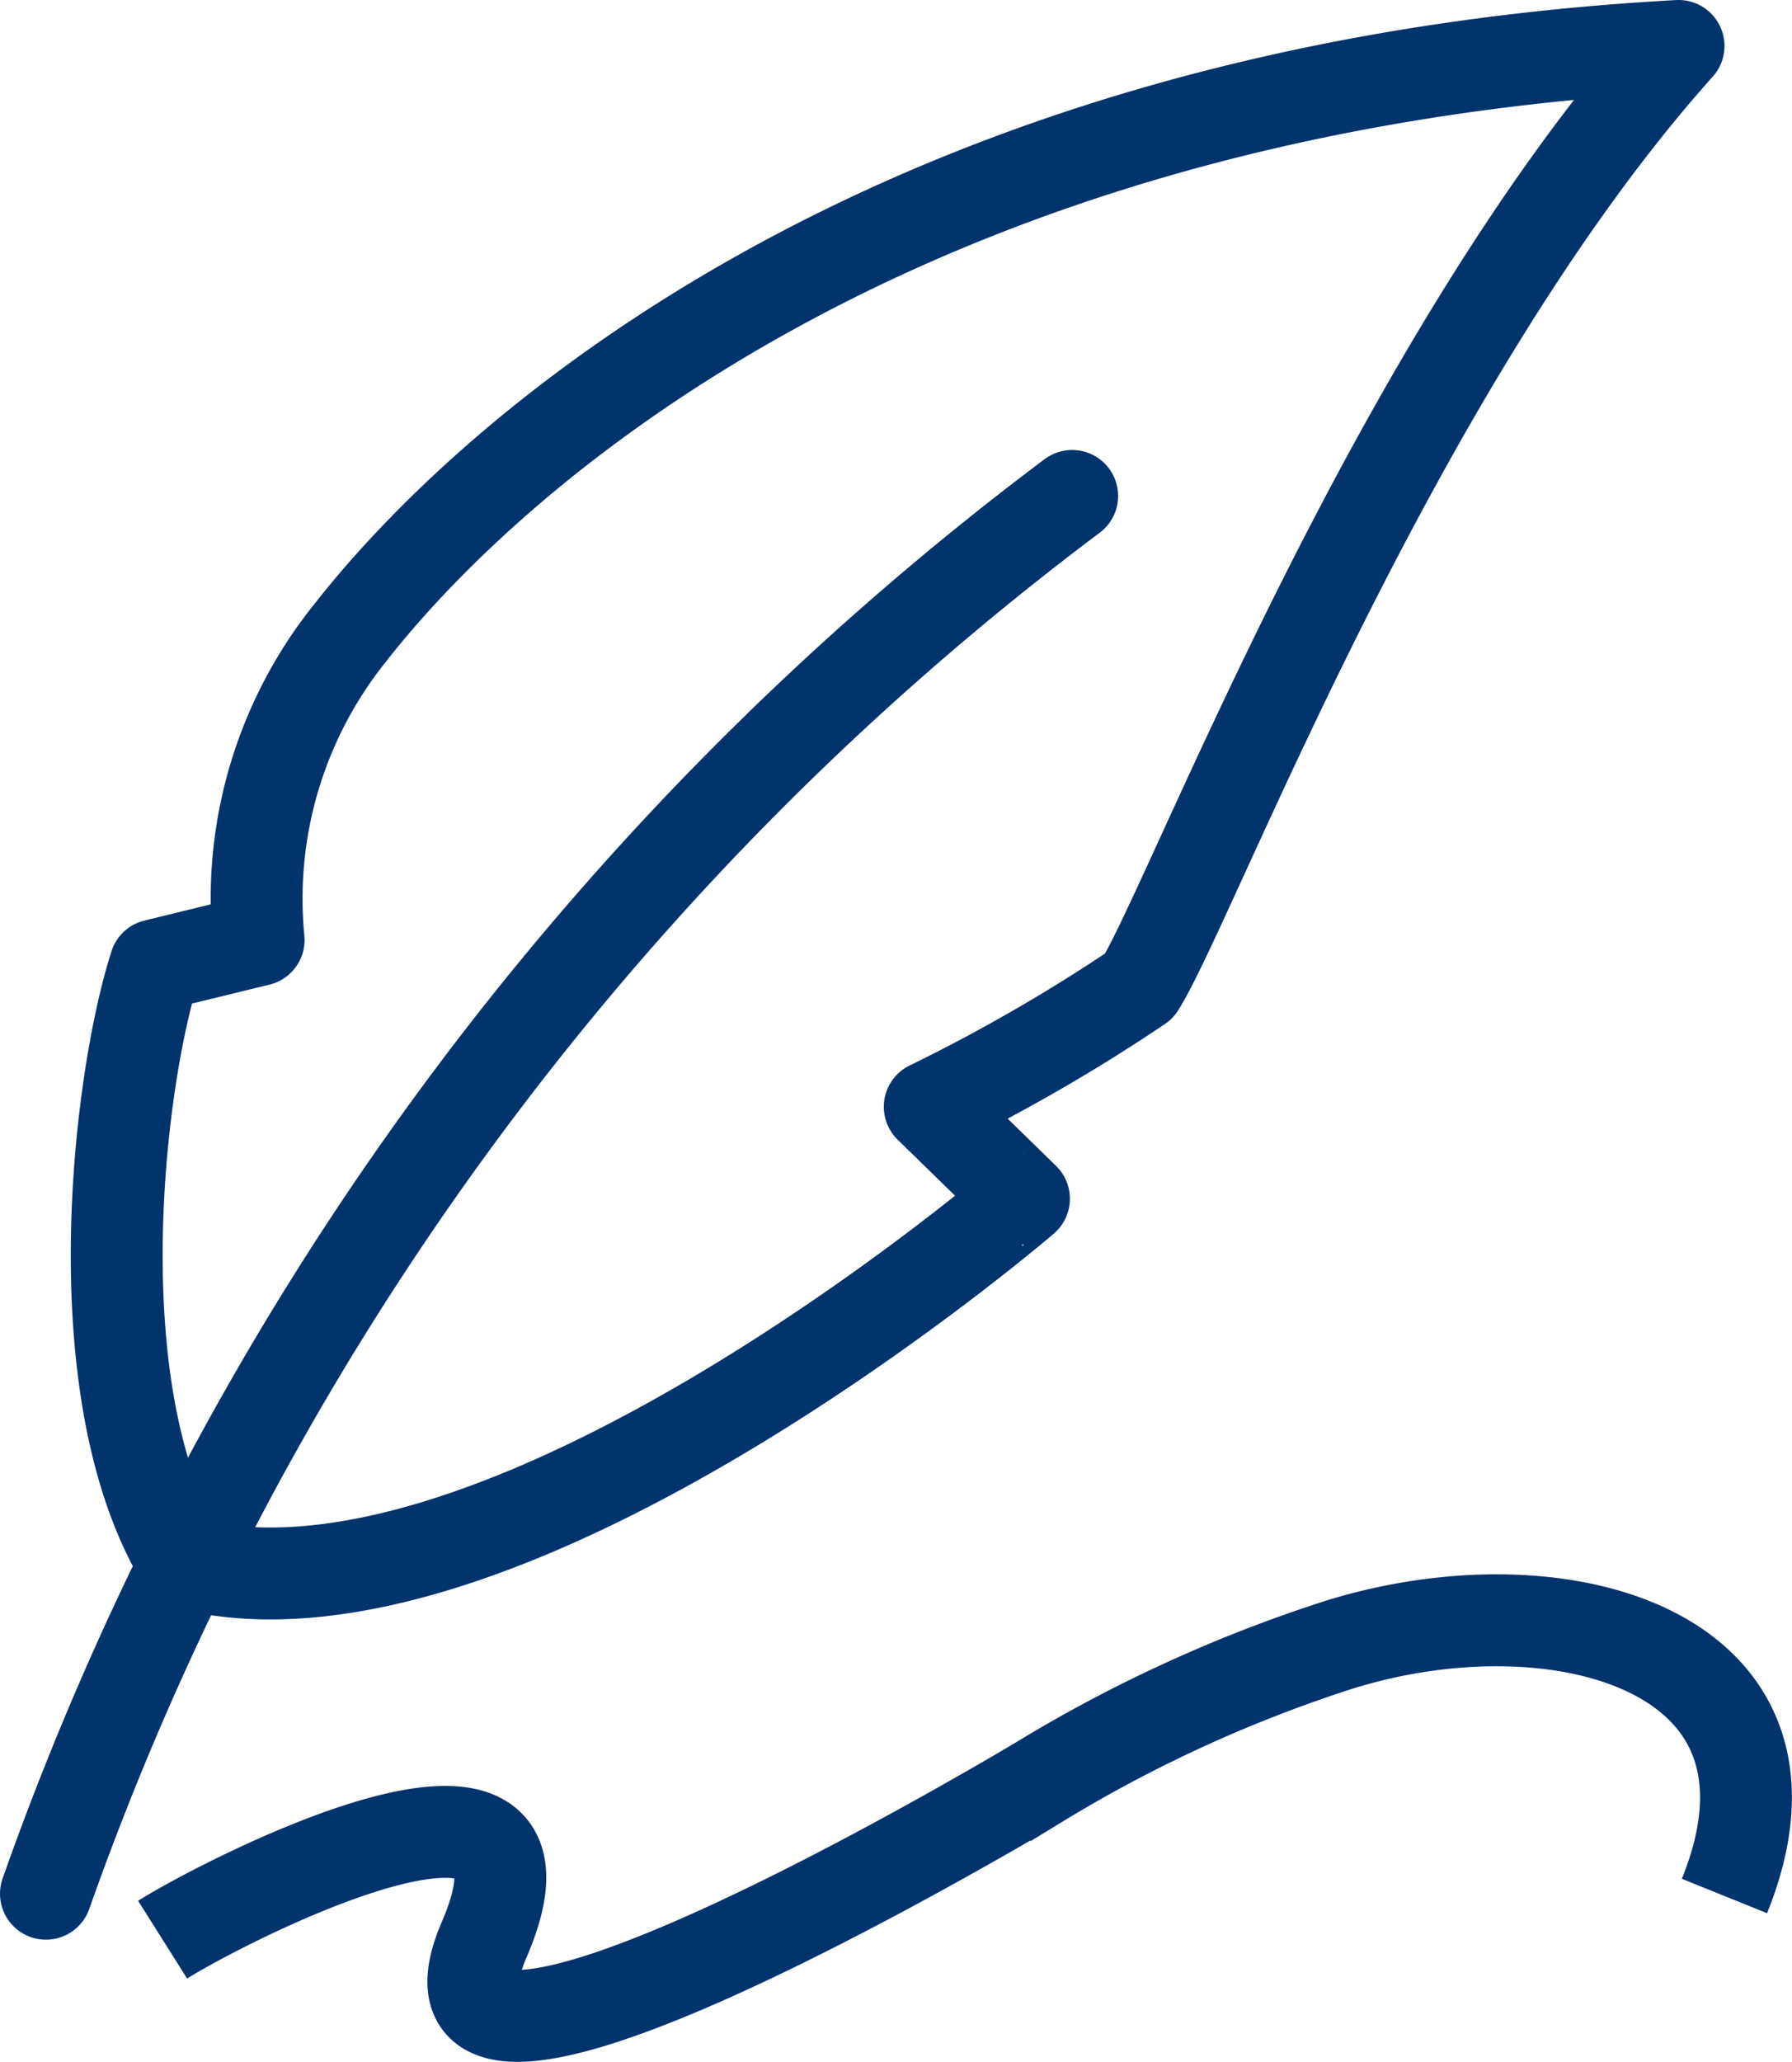 <svg xmlns="http://www.w3.org/2000/svg" viewBox="0 0 39.01 44.86">
    <defs>
        <style>
            .cls-1,.cls-2,.cls-3{fill:none;stroke:#01336d;stroke-width:2px;}.cls-1{stroke-linejoin:round;}.cls-2{stroke-linecap:round;}.cls-2,.cls-3{stroke-miterlimit:10;}
        </style>
    </defs>
    <title>icon_1</title>
    <g id="Слой_2" data-name="Слой 2">
        <g id="icons">
            <path class="cls-1"
                  d="M4,34c-2.26-3.68-1.42-10.52-.62-13l2.25-.55a9.23,9.23,0,0,1,2-6.69C10.73,9.8,19.56,1.93,36.54,1,30.34,7.92,25.91,19.71,24.8,21.45a37.85,37.85,0,0,1-4.56,2.63l2.05,2S10.92,35.85,4,34Z"/>
            <path class="cls-2" d="M23.34,10.79A65.08,65.08,0,0,0,1,41.2"/>
            <path class="cls-3"
                  d="M3.54,42.2c1.38-.87,9.07-4.81,7,0s10.11-2.26,12.05-3.41a30.39,30.39,0,0,1,6.54-3c4.82-1.51,10.57.11,8.41,5.46"/>
        </g>
    </g>
</svg>